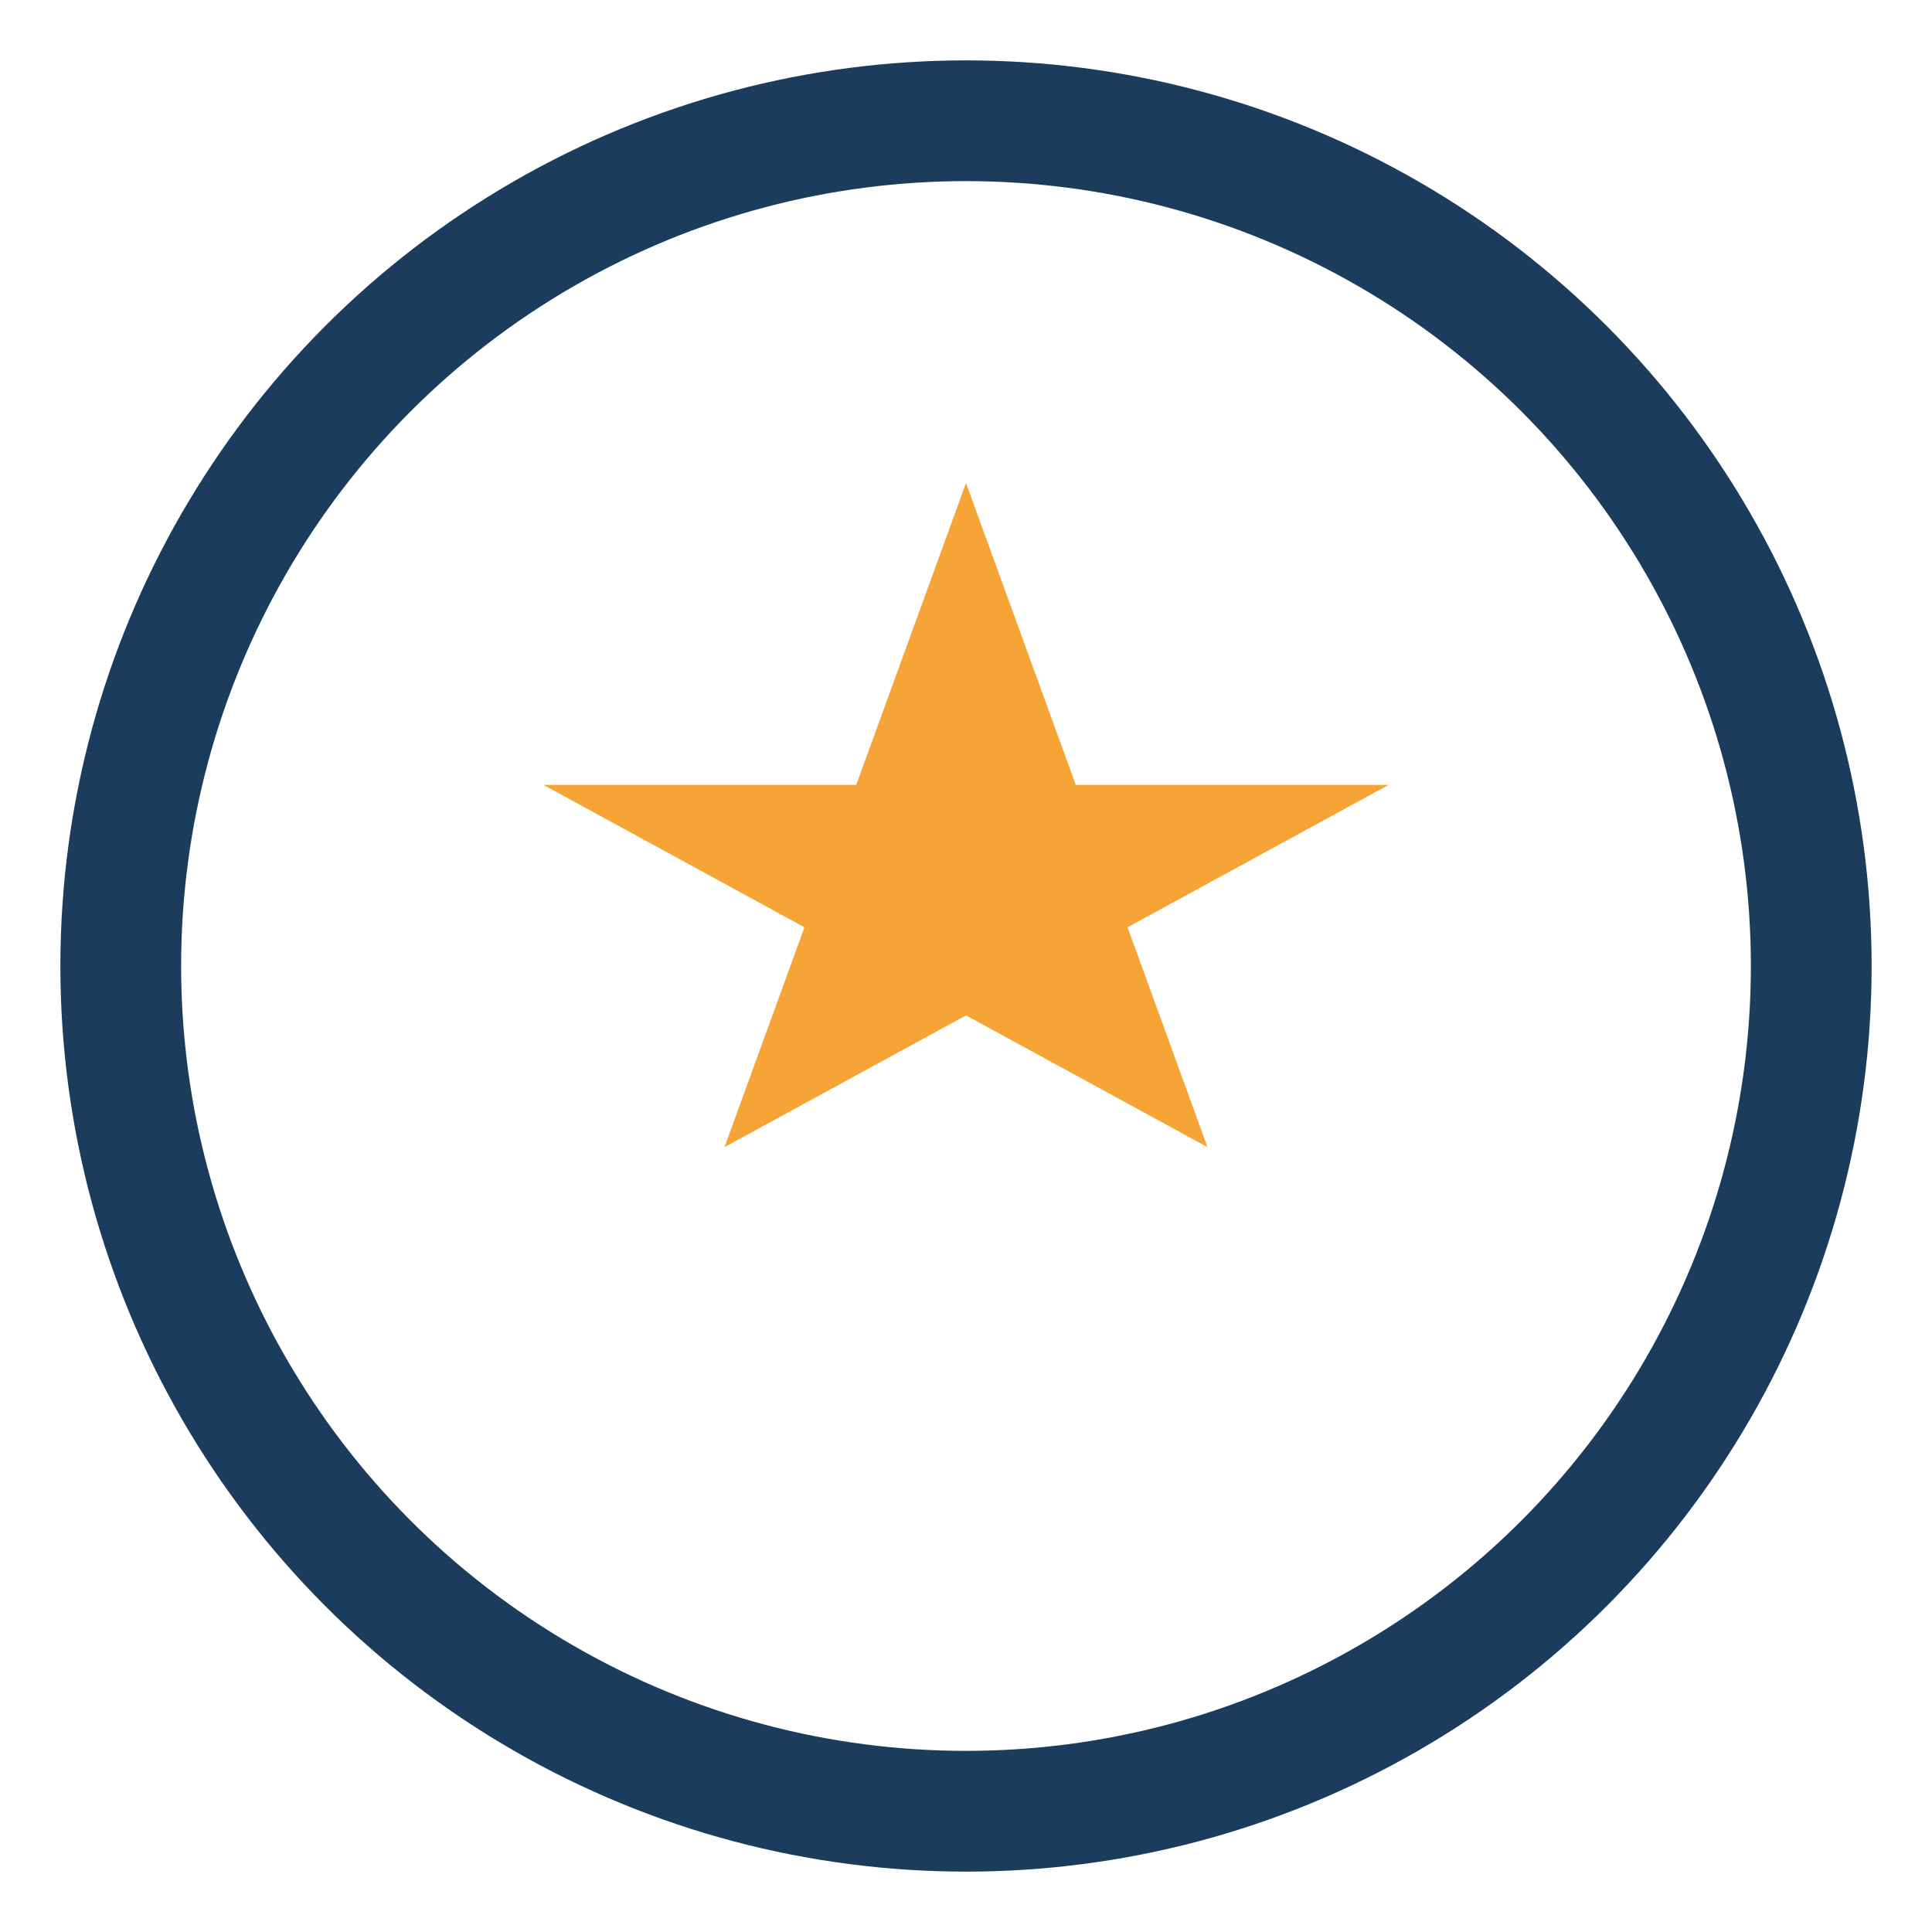 <?xml version="1.0" encoding="UTF-8"?>
<svg xmlns="http://www.w3.org/2000/svg" width="32" height="32" viewBox="0 0 32 32"><circle cx="16" cy="16" r="14" fill="none" stroke="#1B3C5D" stroke-width="2"/><polygon points="16,8 20,19 9,13 23,13 12,19" fill="#F6A436"/></svg>